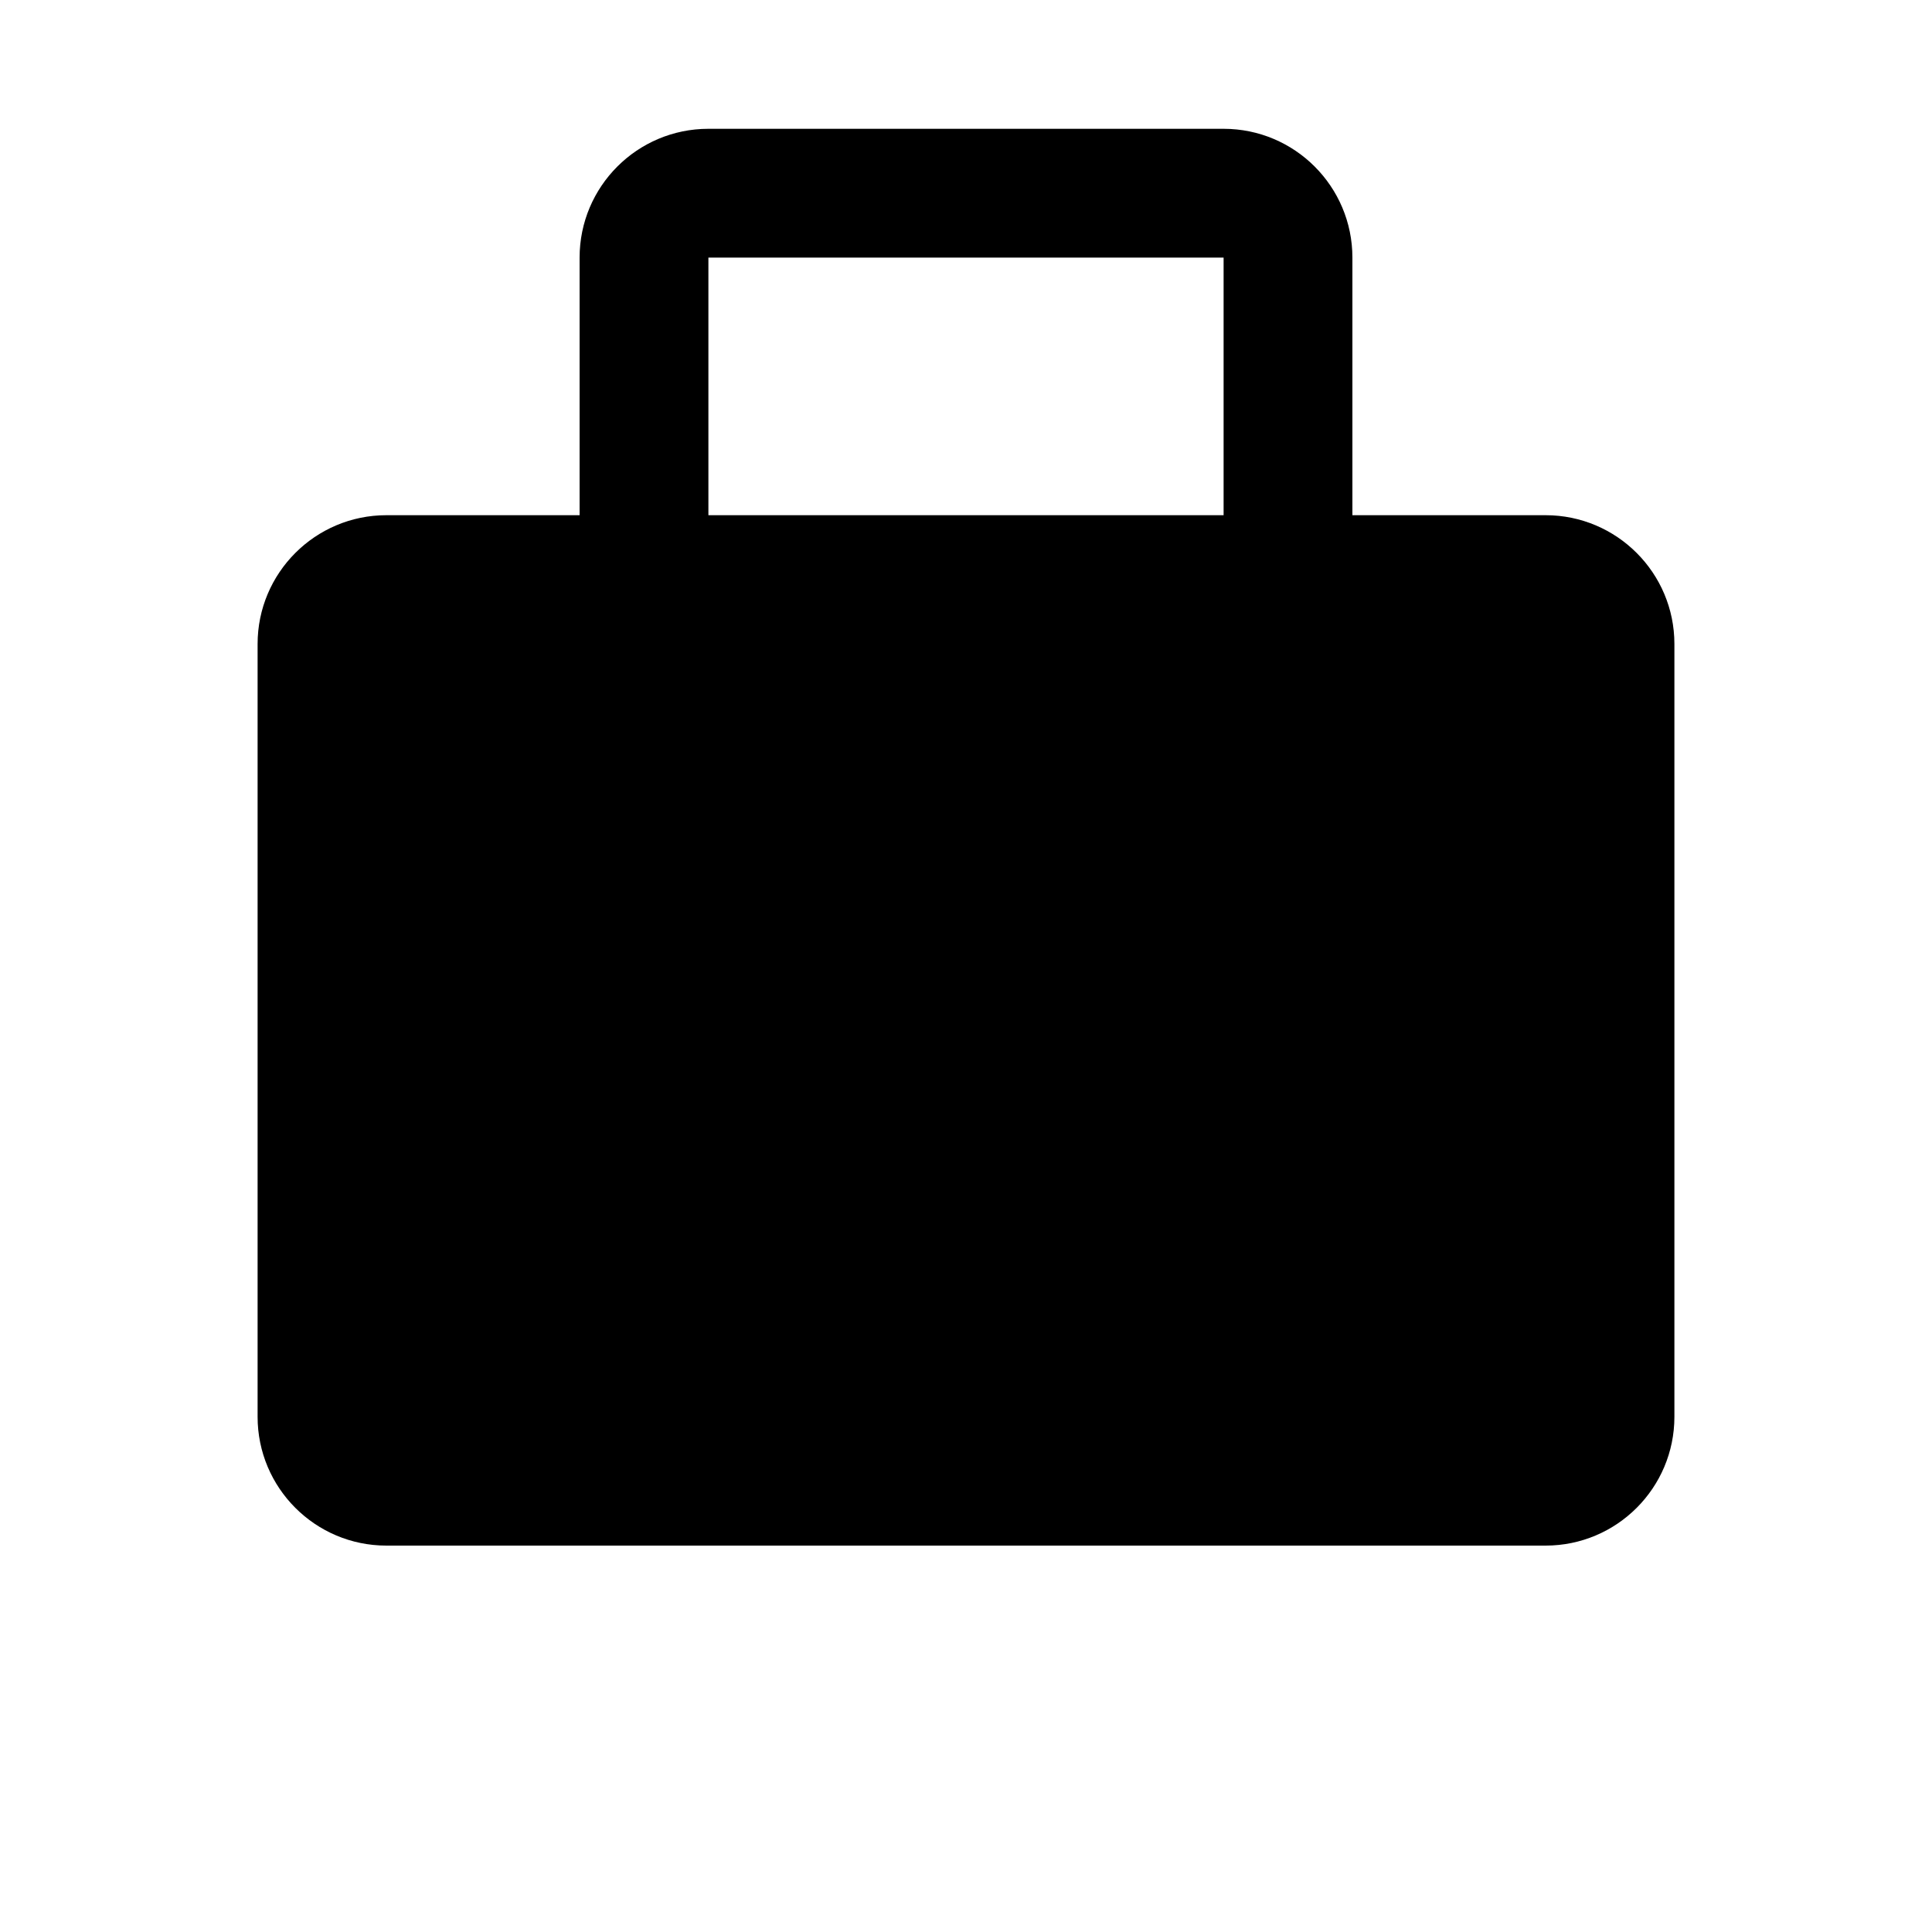 <?xml version="1.0" encoding="UTF-8"?>
<svg width="15" height="15" viewBox="0 0 15 15" xmlns="http://www.w3.org/2000/svg" id="suitcase">
  <path d="M4.5 4V2C4.5 1.448 4.948 1 5.5 1H9.5C10.052 1 10.5 1.448 10.5 2V4H12C12.552 4 13 4.448 13 5V11C13 11.552 12.552 12 12 12H3C2.448 12 2 11.552 2 11V5C2 4.448 2.448 4 3 4H4.5ZM5.5 2V4H9.5V2H5.5Z"/>
</svg>